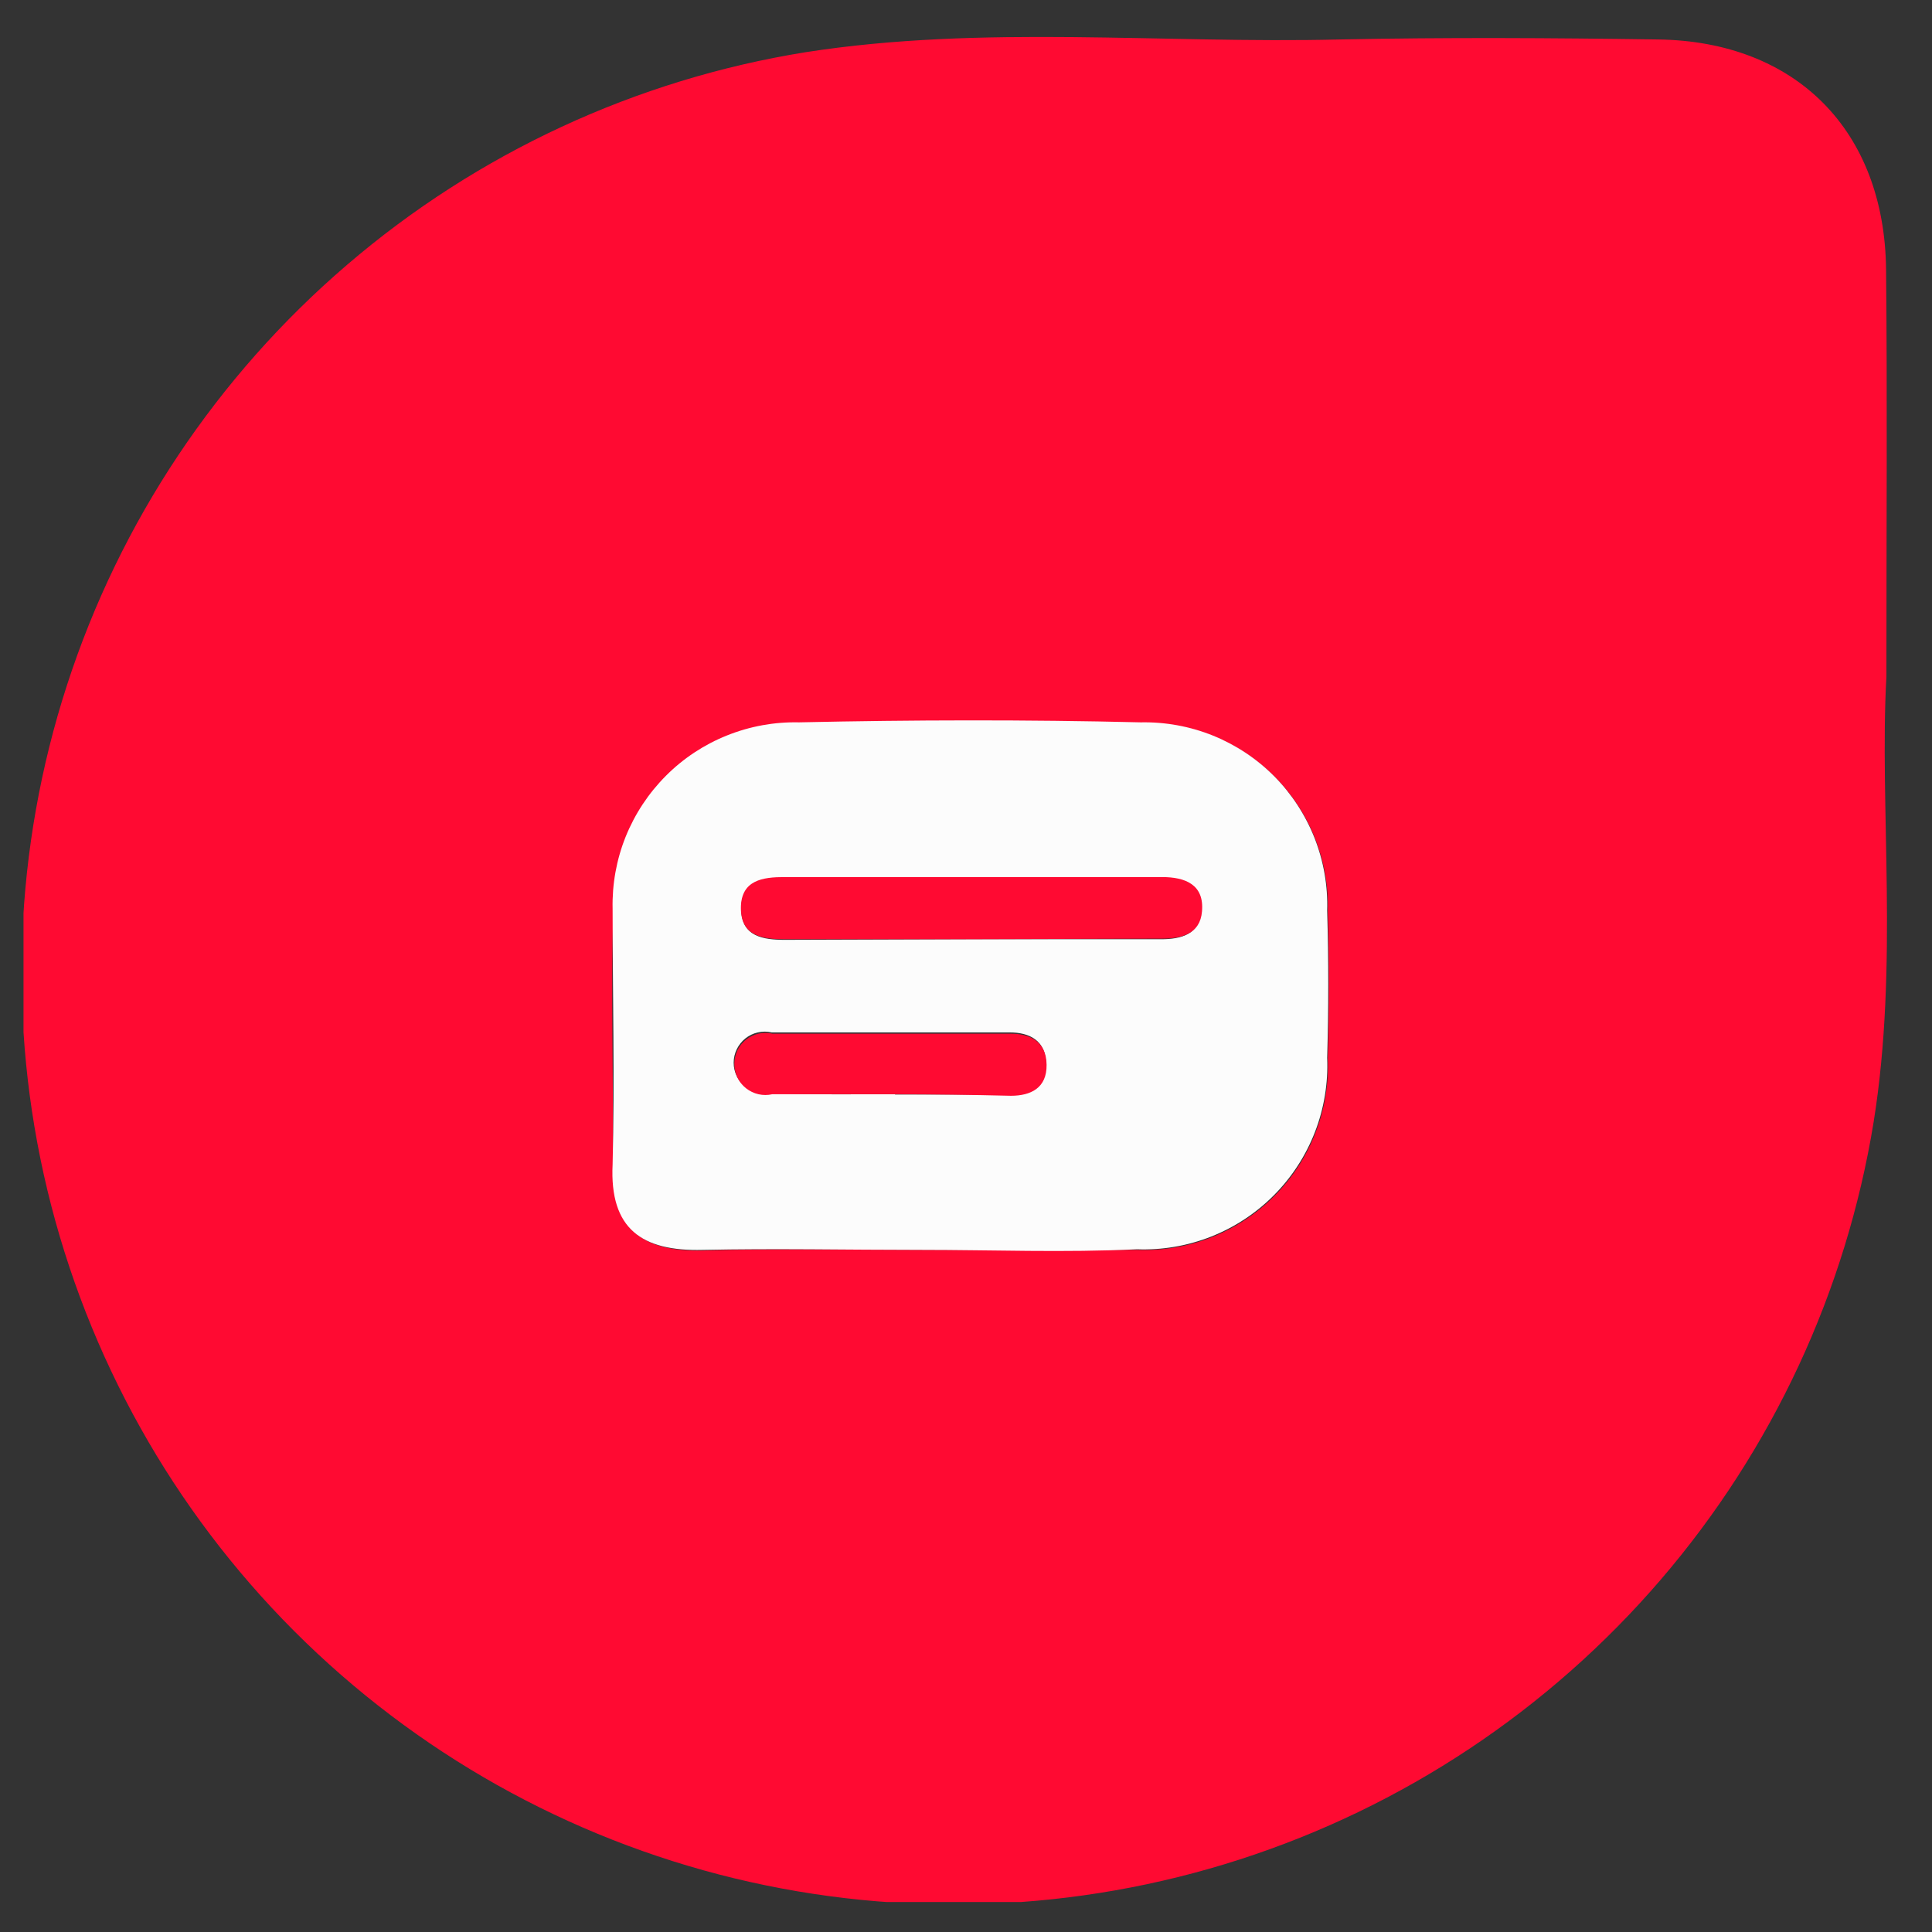 <svg width="35" height="35" viewBox="0 0 35 35" fill="none" xmlns="http://www.w3.org/2000/svg">
<rect x="0" y="0" width="35" height="35" fill="#333333" stroke="none"/>
<g clip-path="url(#clip0_849_2418)">
<path d="M34.174 12.259C34.044 14.617 34.399 17.482 33.943 20.324C33.444 23.393 32.108 26.265 30.081 28.623C28.054 30.981 25.416 32.733 22.456 33.687C19.497 34.641 16.332 34.759 13.309 34.029C10.287 33.298 7.525 31.747 5.328 29.547C3.131 27.347 1.585 24.583 0.858 21.559C0.132 18.536 0.255 15.371 1.213 12.413C2.171 9.455 3.928 6.819 6.289 4.796C8.649 2.772 11.523 1.44 14.593 0.946C17.807 0.445 21.049 0.794 24.273 0.715C26.193 0.676 28.118 0.687 30.037 0.715C32.536 0.749 34.14 2.364 34.168 4.88C34.191 7.176 34.174 9.473 34.174 12.259ZM16.67 22.643C17.981 22.643 19.287 22.643 20.61 22.643C21.068 22.66 21.526 22.581 21.953 22.413C22.379 22.244 22.767 21.989 23.09 21.663C23.414 21.338 23.667 20.948 23.832 20.52C23.998 20.092 24.074 19.635 24.054 19.176C24.08 18.287 24.08 17.398 24.054 16.508C24.068 16.059 23.99 15.613 23.826 15.195C23.662 14.777 23.414 14.397 23.098 14.078C22.782 13.759 22.404 13.507 21.988 13.339C21.572 13.17 21.126 13.088 20.677 13.097C18.617 13.047 16.557 13.052 14.486 13.097C14.04 13.087 13.596 13.168 13.182 13.334C12.768 13.5 12.391 13.749 12.076 14.064C11.76 14.38 11.512 14.756 11.346 15.17C11.179 15.585 11.099 16.028 11.109 16.474C11.069 18.017 11.109 19.559 11.109 21.107C11.075 22.277 11.644 22.682 12.741 22.654C14.047 22.615 15.341 22.643 16.67 22.643Z" fill="#FF0A32"/>
<path d="M16.67 22.643C15.358 22.643 14.047 22.615 12.73 22.643C11.632 22.671 11.041 22.266 11.098 21.095C11.137 19.547 11.098 18.005 11.098 16.463C11.088 16.017 11.168 15.573 11.334 15.159C11.501 14.745 11.749 14.369 12.065 14.053C12.38 13.737 12.756 13.489 13.171 13.323C13.585 13.157 14.028 13.076 14.475 13.086C16.535 13.041 18.595 13.036 20.666 13.086C21.115 13.077 21.561 13.159 21.977 13.327C22.393 13.496 22.771 13.747 23.087 14.066C23.403 14.386 23.65 14.766 23.815 15.183C23.979 15.601 24.057 16.048 24.043 16.497C24.069 17.386 24.069 18.276 24.043 19.165C24.062 19.623 23.987 20.081 23.821 20.509C23.655 20.937 23.403 21.326 23.079 21.652C22.756 21.978 22.368 22.233 21.941 22.402C21.514 22.57 21.057 22.649 20.598 22.632C19.281 22.694 17.981 22.643 16.67 22.643ZM17.548 17.015H21.037C21.398 17.015 21.724 16.925 21.758 16.525C21.803 16.035 21.454 15.9 21.037 15.9H14.216C13.827 15.9 13.428 15.957 13.428 16.463C13.428 16.97 13.827 17.026 14.221 17.026L17.548 17.015ZM16.214 19.829C16.912 19.829 17.61 19.829 18.302 19.829C18.662 19.829 18.955 19.683 18.949 19.266C18.944 18.85 18.651 18.703 18.291 18.703H13.979C13.897 18.684 13.811 18.684 13.729 18.703C13.646 18.722 13.569 18.759 13.503 18.812C13.437 18.865 13.384 18.932 13.347 19.008C13.31 19.084 13.291 19.168 13.291 19.252C13.291 19.337 13.31 19.42 13.347 19.496C13.384 19.572 13.437 19.639 13.503 19.692C13.569 19.745 13.646 19.782 13.729 19.801C13.811 19.82 13.897 19.82 13.979 19.801C14.734 19.835 15.476 19.823 16.214 19.823V19.829Z" fill="#FCFCFC"/>
<path d="M17.548 17.015H14.216C13.822 17.015 13.422 16.964 13.422 16.452C13.422 15.94 13.822 15.889 14.21 15.889H21.054C21.471 15.889 21.82 16.024 21.775 16.514C21.741 16.913 21.415 17.004 21.054 17.004L17.548 17.015Z" fill="#FF0A32"/>
<path d="M16.214 19.823C15.476 19.823 14.734 19.823 13.991 19.823C13.908 19.842 13.823 19.842 13.74 19.823C13.658 19.804 13.581 19.767 13.515 19.715C13.448 19.662 13.395 19.595 13.358 19.519C13.322 19.442 13.303 19.359 13.303 19.274C13.303 19.19 13.322 19.107 13.358 19.03C13.395 18.954 13.448 18.887 13.515 18.834C13.581 18.782 13.658 18.745 13.74 18.726C13.823 18.707 13.908 18.707 13.991 18.726H18.302C18.662 18.726 18.955 18.866 18.96 19.289C18.966 19.711 18.673 19.851 18.313 19.851C17.593 19.834 16.912 19.823 16.214 19.823Z" fill="#FF0A32"/>
</g>
<defs>
<clipPath id="clip0_849_2418">
<rect width="33.759" height="33.787" fill="white" transform="translate(0.426 0.67)"/>
</clipPath>
</defs>
</svg>
